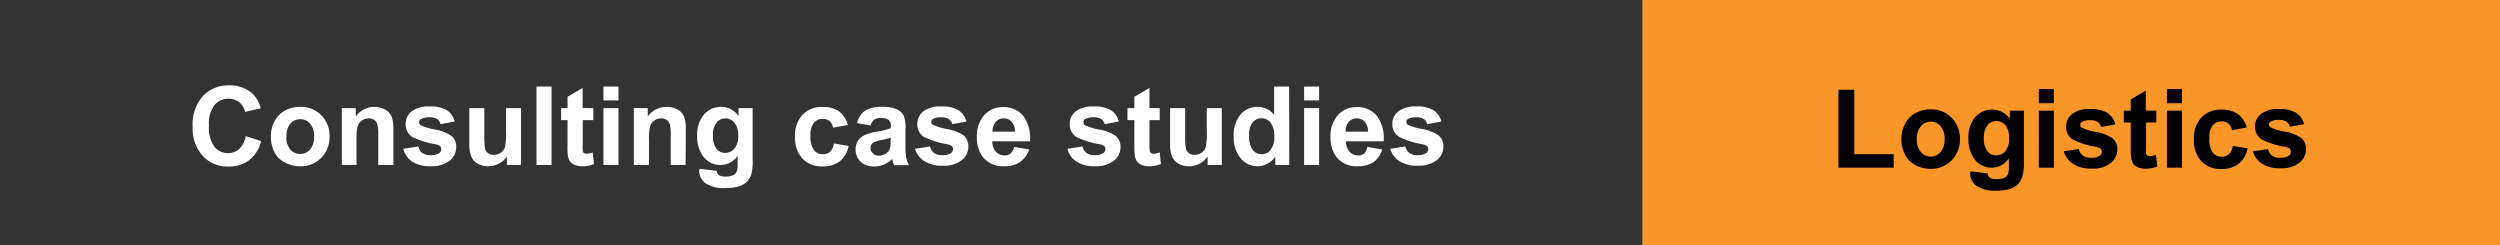 <svg xmlns="http://www.w3.org/2000/svg" width="387.64" height="38" viewBox="0 0 387.64 38"><rect x="0" y="0" width="387.64" height="38" fill="#808080" stroke="none"/><defs><style>.cls-1{fill:#333;}.cls-2{fill:#fa9628;}.cls-3{fill:#fff;}</style></defs><g id="レイヤー_2" data-name="レイヤー 2"><g id="レイヤー_1-2" data-name="レイヤー 1"><g id="img_consul-railway" data-name="img consul-railway"><path id="パス_14" data-name="パス 14" class="cls-1" d="M0,0H254.68V38H0Z"/><path id="パス_15" data-name="パス 15" class="cls-2" d="M254.68,0h133V38h-133Z"/></g><path class="cls-3" d="M38.1,21.11l2.39.76a5.36,5.36,0,0,1-1.83,2.95,5.13,5.13,0,0,1-3.23,1,5.24,5.24,0,0,1-4-1.65,6.36,6.36,0,0,1-1.56-4.53,6.63,6.63,0,0,1,1.57-4.72,5.37,5.37,0,0,1,4.12-1.68,5.07,5.07,0,0,1,3.63,1.32,4.73,4.73,0,0,1,1.24,2.24L38,17.35a2.52,2.52,0,0,0-.9-1.49,2.56,2.56,0,0,0-1.66-.55,2.76,2.76,0,0,0-2.2,1,4.78,4.78,0,0,0-.84,3.14,5.13,5.13,0,0,0,.83,3.29,2.67,2.67,0,0,0,2.16,1,2.48,2.48,0,0,0,1.68-.62A3.61,3.61,0,0,0,38.1,21.11Z"/><path class="cls-3" d="M42,21.05a4.82,4.82,0,0,1,.57-2.25,3.93,3.93,0,0,1,1.62-1.66,4.86,4.86,0,0,1,2.35-.57,4.39,4.39,0,0,1,3.28,1.3,4.49,4.49,0,0,1,1.28,3.28,4.55,4.55,0,0,1-1.29,3.32,4.39,4.39,0,0,1-3.25,1.31,5.23,5.23,0,0,1-2.32-.54,3.77,3.77,0,0,1-1.67-1.61A5.4,5.4,0,0,1,42,21.05Zm2.39.13a3,3,0,0,0,.62,2,2,2,0,0,0,1.54.69,2,2,0,0,0,1.53-.69,3,3,0,0,0,.62-2,2.91,2.91,0,0,0-.62-2,1.94,1.94,0,0,0-1.53-.7,2,2,0,0,0-1.54.7A2.93,2.93,0,0,0,44.43,21.18Z"/><path class="cls-3" d="M61,25.58H58.65V21.09a6.92,6.92,0,0,0-.15-1.85,1.25,1.25,0,0,0-.49-.65,1.34,1.34,0,0,0-.81-.24,1.87,1.87,0,0,0-1.08.34,1.66,1.66,0,0,0-.66.88,7.49,7.49,0,0,0-.18,2v4H53V16.77h2.16v1.29A3.55,3.55,0,0,1,58,16.57a3.45,3.45,0,0,1,1.41.28,2.29,2.29,0,0,1,1,.71,2.52,2.52,0,0,1,.45,1A6.93,6.93,0,0,1,61,20.11Z"/><path class="cls-3" d="M62.53,23.07l2.34-.36a1.74,1.74,0,0,0,.6,1,2.09,2.09,0,0,0,1.28.35,2.31,2.31,0,0,0,1.36-.33.75.75,0,0,0,.31-.63.64.64,0,0,0-.17-.44,1.76,1.76,0,0,0-.78-.3,12.72,12.72,0,0,1-3.57-1.14,2.27,2.27,0,0,1-1-2,2.45,2.45,0,0,1,.9-1.93,4.25,4.25,0,0,1,2.81-.78,4.92,4.92,0,0,1,2.69.59,3,3,0,0,1,1.21,1.74l-2.2.41a1.35,1.35,0,0,0-.53-.79,2,2,0,0,0-1.13-.27,2.58,2.58,0,0,0-1.32.25A.55.55,0,0,0,65,19a.51.51,0,0,0,.23.42,9.17,9.17,0,0,0,2.18.66,6.45,6.45,0,0,1,2.6,1,2.17,2.17,0,0,1,.73,1.74,2.66,2.66,0,0,1-1,2.08,4.51,4.51,0,0,1-3,.87,4.89,4.89,0,0,1-2.85-.73A3.32,3.32,0,0,1,62.53,23.07Z"/><path class="cls-3" d="M78.6,25.58V24.26a3.41,3.41,0,0,1-1.26,1.12,3.57,3.57,0,0,1-1.66.4,3.23,3.23,0,0,1-1.59-.39,2.29,2.29,0,0,1-1-1.09,4.88,4.88,0,0,1-.32-1.95V16.77h2.33v4.05a11.69,11.69,0,0,0,.13,2.28,1.28,1.28,0,0,0,.47.66,1.49,1.49,0,0,0,.87.25,1.85,1.85,0,0,0,1.07-.33,1.66,1.66,0,0,0,.64-.81,9.21,9.21,0,0,0,.18-2.38V16.77h2.33v8.81Z"/><path class="cls-3" d="M83.19,25.58V13.42h2.33V25.58Z"/><path class="cls-3" d="M92,16.77v1.86H90.36v3.55a9.45,9.45,0,0,0,0,1.26.47.47,0,0,0,.21.29.65.65,0,0,0,.4.12,3.29,3.29,0,0,0,.93-.22l.2,1.8a4.47,4.47,0,0,1-1.84.35,3,3,0,0,1-1.14-.21,1.66,1.66,0,0,1-.74-.55,2.07,2.07,0,0,1-.33-.9A11.66,11.66,0,0,1,88,22.47V18.63H87V16.77H88V15l2.34-1.36v3.11Z"/><path class="cls-3" d="M93.57,15.57V13.42H95.9v2.15Zm0,10V16.77H95.9v8.81Z"/><path class="cls-3" d="M106.31,25.58H104V21.09a6.92,6.92,0,0,0-.15-1.85,1.25,1.25,0,0,0-.49-.65,1.33,1.33,0,0,0-.8-.24,1.88,1.88,0,0,0-1.09.34,1.66,1.66,0,0,0-.66.88,7.49,7.49,0,0,0-.18,2v4H98.28V16.77h2.16v1.29a3.55,3.55,0,0,1,2.91-1.49,3.45,3.45,0,0,1,1.41.28,2.29,2.29,0,0,1,1,.71,2.38,2.38,0,0,1,.45,1,6.93,6.93,0,0,1,.13,1.57Z"/><path class="cls-3" d="M108.46,26.17l2.67.32a.9.9,0,0,0,.3.64,1.8,1.8,0,0,0,1,.25,2.62,2.62,0,0,0,1.37-.28,1.08,1.08,0,0,0,.46-.59,3.26,3.26,0,0,0,.11-1.07V24.16a3.16,3.16,0,0,1-2.64,1.42,3.25,3.25,0,0,1-2.81-1.5,5.13,5.13,0,0,1-.82-2.95,4.87,4.87,0,0,1,1.07-3.39,3.45,3.45,0,0,1,2.65-1.17,3.23,3.23,0,0,1,2.7,1.44V16.77h2.18v7.91A7.94,7.94,0,0,1,116.5,27a2.81,2.81,0,0,1-.72,1.21,3.06,3.06,0,0,1-1.25.69,6.36,6.36,0,0,1-2,.25,5,5,0,0,1-3.18-.77,2.42,2.42,0,0,1-.94-1.94C108.45,26.37,108.46,26.28,108.46,26.17ZM110.55,21a3.21,3.21,0,0,0,.54,2.06,1.69,1.69,0,0,0,1.34.65,1.83,1.83,0,0,0,1.44-.67,2.86,2.86,0,0,0,.59-2,3.06,3.06,0,0,0-.56-2,1.81,1.81,0,0,0-1.43-.67,1.7,1.7,0,0,0-1.38.66A3,3,0,0,0,110.55,21Z"/><path class="cls-3" d="M131.47,19.38l-2.3.41a1.69,1.69,0,0,0-.52-1,1.62,1.62,0,0,0-1.07-.35,1.72,1.72,0,0,0-1.39.61,3,3,0,0,0-.52,2,3.56,3.56,0,0,0,.53,2.21,1.7,1.7,0,0,0,1.41.65,1.58,1.58,0,0,0,1.09-.37,2.36,2.36,0,0,0,.6-1.3l2.29.39A4.11,4.11,0,0,1,130.22,25a4.29,4.29,0,0,1-2.72.8,4,4,0,0,1-3.08-1.22,4.71,4.71,0,0,1-1.15-3.38,4.77,4.77,0,0,1,1.15-3.39,4.08,4.08,0,0,1,3.13-1.22,4.29,4.29,0,0,1,2.56.69A3.82,3.82,0,0,1,131.47,19.38Z"/><path class="cls-3" d="M135,19.46l-2.11-.38a3.25,3.25,0,0,1,1.22-1.9,4.53,4.53,0,0,1,2.59-.61,5.52,5.52,0,0,1,2.33.37,2.28,2.28,0,0,1,1.07.94A4.73,4.73,0,0,1,140.4,20l0,2.72a10,10,0,0,0,.11,1.71,5.43,5.43,0,0,0,.42,1.18h-2.31c-.06-.15-.13-.38-.22-.69,0-.13-.07-.22-.08-.27a4.16,4.16,0,0,1-1.28.87,3.58,3.58,0,0,1-1.45.29,3,3,0,0,1-2.15-.73,2.67,2.67,0,0,1-.43-3.21,2.34,2.34,0,0,1,1-.89,7.94,7.94,0,0,1,1.86-.55,12,12,0,0,0,2.26-.57V19.6a1.21,1.21,0,0,0-.33-1,2,2,0,0,0-1.25-.29,1.67,1.67,0,0,0-1,.25A1.75,1.75,0,0,0,135,19.46Zm3.12,1.89a13.92,13.92,0,0,1-1.42.36,4.57,4.57,0,0,0-1.27.4,1,1,0,0,0-.45.83,1.14,1.14,0,0,0,.36.84,1.29,1.29,0,0,0,.93.36,2,2,0,0,0,1.21-.42A1.44,1.44,0,0,0,138,23a4.65,4.65,0,0,0,.09-1.13Z"/><path class="cls-3" d="M141.87,23.07l2.34-.36a1.76,1.76,0,0,0,.61,1,2.07,2.07,0,0,0,1.28.35,2.33,2.33,0,0,0,1.36-.33.78.78,0,0,0,.31-.63.64.64,0,0,0-.17-.44,1.88,1.88,0,0,0-.78-.3,13,13,0,0,1-3.58-1.14,2.29,2.29,0,0,1-1-2,2.45,2.45,0,0,1,.9-1.93,4.23,4.23,0,0,1,2.81-.78,4.94,4.94,0,0,1,2.69.59,3,3,0,0,1,1.21,1.74l-2.2.41a1.37,1.37,0,0,0-.54-.79,2,2,0,0,0-1.12-.27,2.53,2.53,0,0,0-1.32.25.56.56,0,0,0-.27.48.52.52,0,0,0,.24.42,9.19,9.19,0,0,0,2.17.66,6.5,6.5,0,0,1,2.61,1,2.2,2.2,0,0,1,.73,1.74,2.64,2.64,0,0,1-1,2.08,4.46,4.46,0,0,1-3,.87,4.89,4.89,0,0,1-2.85-.73A3.38,3.38,0,0,1,141.87,23.07Z"/><path class="cls-3" d="M157.25,22.78l2.33.39a3.83,3.83,0,0,1-1.42,1.95,4.18,4.18,0,0,1-2.42.66,4,4,0,0,1-3.4-1.5,5,5,0,0,1-.87-3,4.88,4.88,0,0,1,1.14-3.43,3.77,3.77,0,0,1,2.9-1.24,3.92,3.92,0,0,1,3.11,1.3,5.74,5.74,0,0,1,1.08,4h-5.84a2.36,2.36,0,0,0,.56,1.61,1.76,1.76,0,0,0,1.35.58,1.43,1.43,0,0,0,.92-.3A1.79,1.79,0,0,0,157.25,22.78Zm.14-2.36a2.23,2.23,0,0,0-.53-1.54,1.6,1.6,0,0,0-1.21-.53,1.62,1.62,0,0,0-1.26.56,2.18,2.18,0,0,0-.49,1.51Z"/><path class="cls-3" d="M165.51,23.07l2.34-.36a1.74,1.74,0,0,0,.6,1,2.09,2.09,0,0,0,1.28.35,2.31,2.31,0,0,0,1.36-.33.75.75,0,0,0,.31-.63.64.64,0,0,0-.17-.44,1.76,1.76,0,0,0-.78-.3,13,13,0,0,1-3.58-1.14,2.29,2.29,0,0,1-1-2,2.45,2.45,0,0,1,.9-1.93,4.25,4.25,0,0,1,2.81-.78,4.92,4.92,0,0,1,2.69.59,3,3,0,0,1,1.21,1.74l-2.2.41a1.35,1.35,0,0,0-.53-.79,2,2,0,0,0-1.13-.27,2.58,2.58,0,0,0-1.32.25A.55.55,0,0,0,168,19a.51.51,0,0,0,.23.42,9.17,9.17,0,0,0,2.18.66,6.45,6.45,0,0,1,2.6,1,2.17,2.17,0,0,1,.73,1.74,2.66,2.66,0,0,1-1,2.08,4.51,4.51,0,0,1-3,.87,4.89,4.89,0,0,1-2.85-.73A3.32,3.32,0,0,1,165.51,23.07Z"/><path class="cls-3" d="M179.82,16.77v1.86h-1.59v3.55a8.62,8.62,0,0,0,.05,1.26.5.5,0,0,0,.2.29.65.65,0,0,0,.4.12,3.34,3.34,0,0,0,.94-.22l.19,1.8a4.47,4.47,0,0,1-1.84.35,2.88,2.88,0,0,1-1.13-.21,1.64,1.64,0,0,1-.75-.55,2.2,2.2,0,0,1-.33-.9,13.49,13.49,0,0,1-.07-1.65V18.63h-1.07V16.77h1.07V15l2.34-1.36v3.11Z"/><path class="cls-3" d="M187.25,25.58V24.26A3.52,3.52,0,0,1,186,25.38a3.57,3.57,0,0,1-1.66.4,3.23,3.23,0,0,1-1.59-.39,2.29,2.29,0,0,1-1-1.09,4.88,4.88,0,0,1-.32-1.95V16.77h2.34v4.05a12,12,0,0,0,.12,2.28,1.28,1.28,0,0,0,.47.66,1.49,1.49,0,0,0,.87.25,1.83,1.83,0,0,0,1.07-.33,1.66,1.66,0,0,0,.64-.81,9.21,9.21,0,0,0,.18-2.38V16.77h2.33v8.81Z"/><path class="cls-3" d="M199.91,25.58h-2.17V24.29a3.37,3.37,0,0,1-1.27,1.12,3.21,3.21,0,0,1-1.48.37,3.34,3.34,0,0,1-2.6-1.22,5,5,0,0,1-1.09-3.42,4.91,4.91,0,0,1,1.06-3.4A3.42,3.42,0,0,1,195,16.57a3.3,3.3,0,0,1,2.56,1.23V13.42h2.33ZM193.69,21a4,4,0,0,0,.39,2,1.75,1.75,0,0,0,1.57.91,1.72,1.72,0,0,0,1.37-.68,3.15,3.15,0,0,0,.57-2.05A3.52,3.52,0,0,0,197,19a1.8,1.8,0,0,0-2.79,0A3,3,0,0,0,193.69,21Z"/><path class="cls-3" d="M202.21,15.57V13.42h2.33v2.15Zm0,10V16.77h2.33v8.81Z"/><path class="cls-3" d="M212,22.78l2.32.39A3.82,3.82,0,0,1,213,25.12a4.21,4.21,0,0,1-2.42.66,3.92,3.92,0,0,1-3.4-1.5,5,5,0,0,1-.88-3,4.89,4.89,0,0,1,1.15-3.43,3.76,3.76,0,0,1,2.9-1.24,3.9,3.9,0,0,1,3.1,1.3,5.74,5.74,0,0,1,1.09,4h-5.85a2.36,2.36,0,0,0,.57,1.61,1.75,1.75,0,0,0,1.34.58,1.44,1.44,0,0,0,.93-.3A1.93,1.93,0,0,0,212,22.78Zm.13-2.36a2.28,2.28,0,0,0-.52-1.54,1.61,1.61,0,0,0-1.21-.53,1.65,1.65,0,0,0-1.27.56,2.13,2.13,0,0,0-.48,1.51Z"/><path class="cls-3" d="M215.57,23.07l2.34-.36a1.74,1.74,0,0,0,.6,1,2.09,2.09,0,0,0,1.28.35,2.29,2.29,0,0,0,1.36-.33.75.75,0,0,0,.31-.63.68.68,0,0,0-.16-.44,1.87,1.87,0,0,0-.79-.3,12.72,12.72,0,0,1-3.57-1.14,2.27,2.27,0,0,1-1.05-2,2.43,2.43,0,0,1,.91-1.93,4.2,4.2,0,0,1,2.8-.78,4.92,4.92,0,0,1,2.69.59,3,3,0,0,1,1.21,1.74l-2.2.41a1.35,1.35,0,0,0-.53-.79,2,2,0,0,0-1.13-.27,2.58,2.58,0,0,0-1.32.25.58.58,0,0,0-.26.48.53.53,0,0,0,.23.42,9.35,9.35,0,0,0,2.18.66,6.45,6.45,0,0,1,2.6,1,2.17,2.17,0,0,1,.73,1.74,2.66,2.66,0,0,1-1,2.08,4.49,4.49,0,0,1-3,.87,4.89,4.89,0,0,1-2.85-.73A3.32,3.32,0,0,1,215.57,23.07Z"/><path d="M285.06,26V13.91h2.46v10h6.11V26Z"/><path d="M294.82,21.45a4.66,4.66,0,0,1,.58-2.25A3.88,3.88,0,0,1,297,17.54a4.72,4.72,0,0,1,2.34-.58,4.41,4.41,0,0,1,3.28,1.3,4.51,4.51,0,0,1,1.28,3.29,4.52,4.52,0,0,1-1.29,3.31,4.35,4.35,0,0,1-3.25,1.32,5,5,0,0,1-2.31-.55A3.72,3.72,0,0,1,295.4,24,5.22,5.22,0,0,1,294.82,21.45Zm2.39.12a2.88,2.88,0,0,0,.63,2,2,2,0,0,0,3.06,0,2.92,2.92,0,0,0,.62-2,2.88,2.88,0,0,0-.62-2,2,2,0,0,0-3.06,0A2.92,2.92,0,0,0,297.21,21.57Z"/><path d="M305.53,26.56l2.67.32a.88.88,0,0,0,.3.64,1.73,1.73,0,0,0,1.05.25,2.76,2.76,0,0,0,1.37-.27,1.12,1.12,0,0,0,.46-.59,3.56,3.56,0,0,0,.11-1.07V24.55A3.17,3.17,0,0,1,308.85,26a3.25,3.25,0,0,1-2.81-1.5,5.08,5.08,0,0,1-.82-3,4.87,4.87,0,0,1,1.07-3.39A3.45,3.45,0,0,1,308.94,17a3.23,3.23,0,0,1,2.7,1.44V17.16h2.18v7.91a8.07,8.07,0,0,1-.25,2.34,3,3,0,0,1-.73,1.21,3.27,3.27,0,0,1-1.24.69,6.68,6.68,0,0,1-2,.25,5.11,5.11,0,0,1-3.18-.77,2.4,2.4,0,0,1-.94-1.95C305.52,26.76,305.53,26.67,305.53,26.56Zm2.08-5.17a3.18,3.18,0,0,0,.55,2.05,1.66,1.66,0,0,0,1.34.65,1.85,1.85,0,0,0,1.44-.66,2.89,2.89,0,0,0,.59-2,3.14,3.14,0,0,0-.56-2,1.8,1.8,0,0,0-1.43-.66,1.72,1.72,0,0,0-1.38.65A3.07,3.07,0,0,0,307.61,21.39Z"/><path d="M316.13,16V13.81h2.33V16Zm0,10V17.16h2.33V26Z"/><path d="M320,23.46l2.34-.35a1.71,1.71,0,0,0,.61,1,2,2,0,0,0,1.28.35,2.33,2.33,0,0,0,1.36-.33.74.74,0,0,0,.31-.62.62.62,0,0,0-.17-.44,1.85,1.85,0,0,0-.78-.31,12.17,12.17,0,0,1-3.58-1.14,2.24,2.24,0,0,1-1-2,2.46,2.46,0,0,1,.9-1.93,4.23,4.23,0,0,1,2.81-.78,4.94,4.94,0,0,1,2.69.59A3.07,3.07,0,0,1,328,19.3l-2.2.4a1.4,1.4,0,0,0-.54-.79,2,2,0,0,0-1.12-.27,2.52,2.52,0,0,0-1.32.26.55.55,0,0,0-.27.47.51.51,0,0,0,.23.42,8.55,8.55,0,0,0,2.18.66,6.49,6.49,0,0,1,2.61,1,2.16,2.16,0,0,1,.73,1.73,2.68,2.68,0,0,1-1,2.09,4.46,4.46,0,0,1-3,.87,5,5,0,0,1-2.85-.73A3.4,3.4,0,0,1,320,23.46Z"/><path d="M334.35,17.16V19h-1.59v3.56a9.25,9.25,0,0,0,0,1.25.52.52,0,0,0,.21.3.64.64,0,0,0,.39.11,3,3,0,0,0,.94-.22l.2,1.81a4.64,4.64,0,0,1-1.84.35,3,3,0,0,1-1.14-.21,1.67,1.67,0,0,1-.74-.55,2.16,2.16,0,0,1-.33-.91,11.49,11.49,0,0,1-.07-1.64V19h-1.07V17.16h1.07V15.41l2.34-1.36v3.11Z"/><path d="M336,16V13.81h2.33V16Zm0,10V17.16h2.33V26Z"/><path d="M348.38,19.77l-2.3.41a1.63,1.63,0,0,0-.53-1,1.54,1.54,0,0,0-1.06-.35,1.72,1.72,0,0,0-1.39.6,3,3,0,0,0-.52,2,3.58,3.58,0,0,0,.52,2.22,1.76,1.76,0,0,0,1.42.65,1.61,1.61,0,0,0,1.09-.38,2.22,2.22,0,0,0,.59-1.3l2.3.39a4.08,4.08,0,0,1-1.37,2.38,4.24,4.24,0,0,1-2.72.81A4,4,0,0,1,341.33,25a4.73,4.73,0,0,1-1.15-3.38,4.73,4.73,0,0,1,1.15-3.4A4.1,4.1,0,0,1,344.45,17a4.18,4.18,0,0,1,2.56.7A3.8,3.8,0,0,1,348.38,19.77Z"/><path d="M349.33,23.46l2.34-.35a1.75,1.75,0,0,0,.6,1,2,2,0,0,0,1.28.35,2.31,2.31,0,0,0,1.36-.33.72.72,0,0,0,.31-.62.62.62,0,0,0-.17-.44,1.74,1.74,0,0,0-.78-.31,12.07,12.07,0,0,1-3.57-1.14,2.25,2.25,0,0,1-1.05-2,2.46,2.46,0,0,1,.9-1.93,4.25,4.25,0,0,1,2.81-.78,4.92,4.92,0,0,1,2.69.59,3,3,0,0,1,1.21,1.75l-2.2.4a1.38,1.38,0,0,0-.53-.79,2,2,0,0,0-1.13-.27,2.57,2.57,0,0,0-1.32.26.54.54,0,0,0-.26.47.48.48,0,0,0,.23.42,8.4,8.4,0,0,0,2.18.66,6.43,6.43,0,0,1,2.6,1,2.13,2.13,0,0,1,.73,1.73,2.7,2.7,0,0,1-1,2.09,4.51,4.51,0,0,1-3,.87,5,5,0,0,1-2.85-.73A3.34,3.34,0,0,1,349.33,23.46Z"/></g></g></svg>